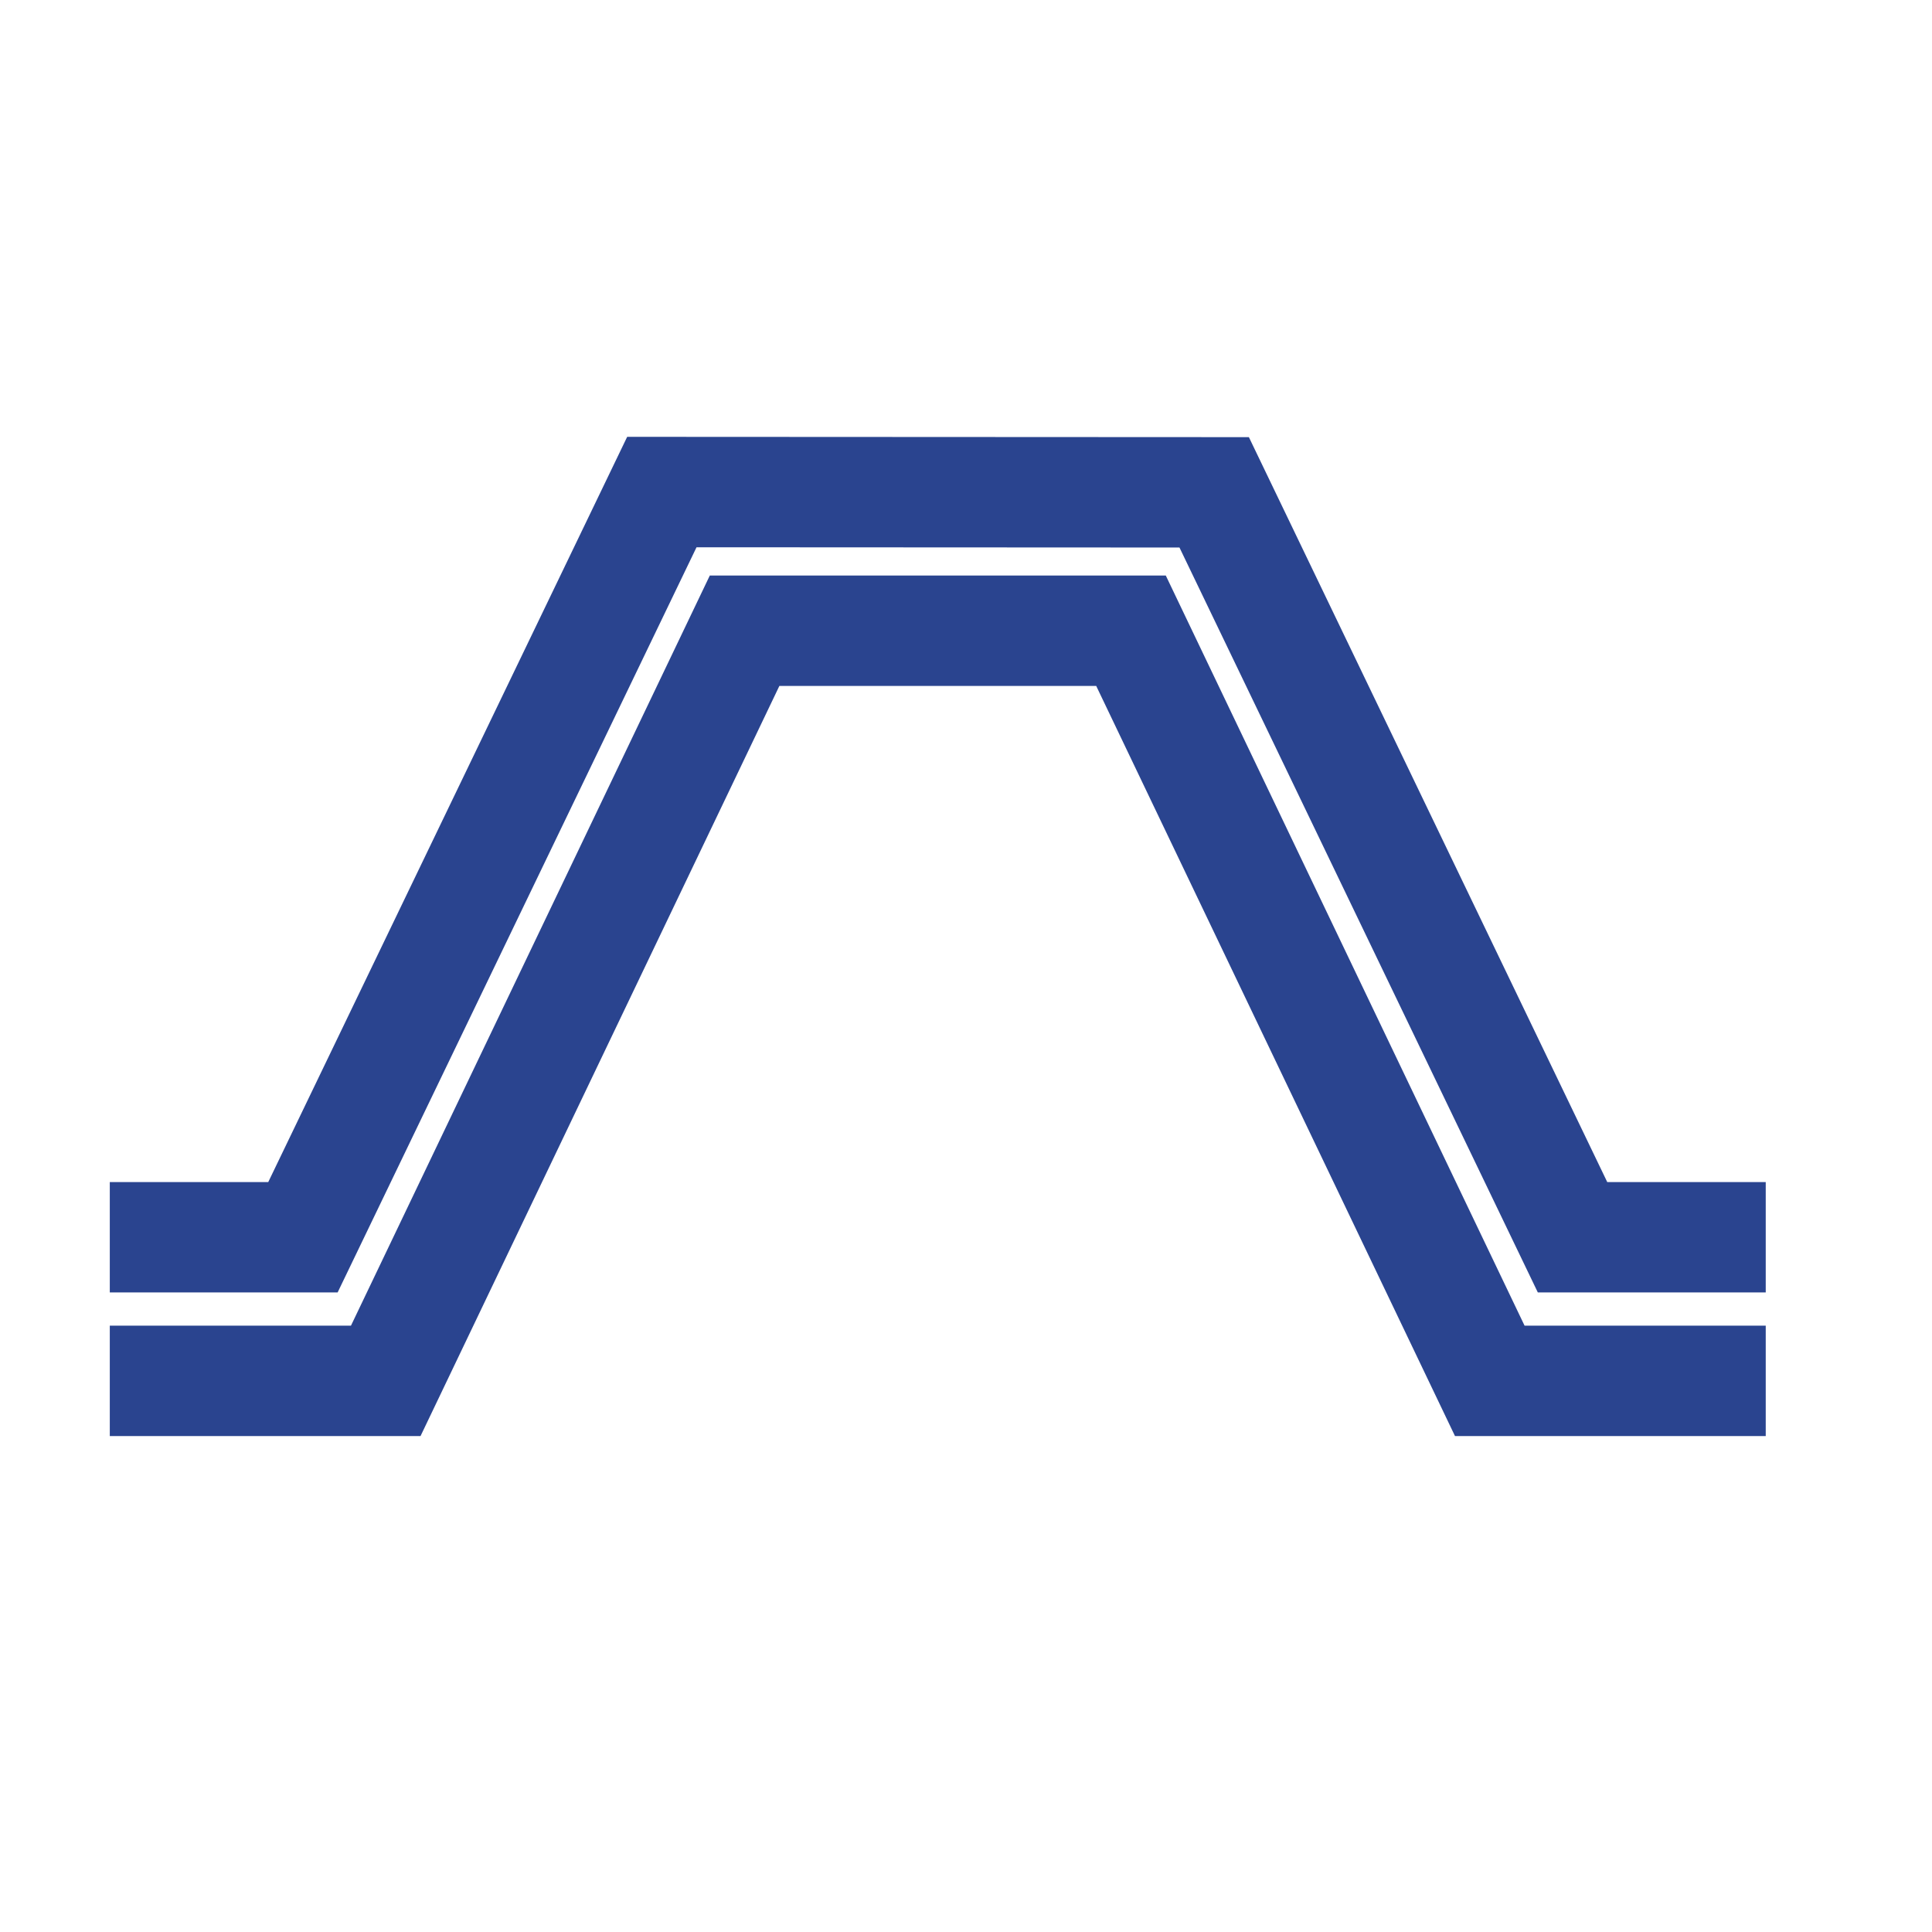 <svg width="35" height="35" viewBox="0 0 35 35" fill="none" xmlns="http://www.w3.org/2000/svg">
<g clip-path="url(#clip0_1367_416)">
<path d="M31.988 25.016L26.989 25.016L20.489 11.426L13.489 11.426L6.988 25.016L1.989 25.016M31.988 22.414L28.488 22.414L21.996 8.919L11.99 8.914L5.488 22.414L1.989 22.414" stroke="#2A448F" stroke-width="2"/>
</g>
<defs>
<clipPath id="clip0_1367_416">
<rect width="35" height="35" fill="white"/>
</clipPath>
</defs>
</svg>
